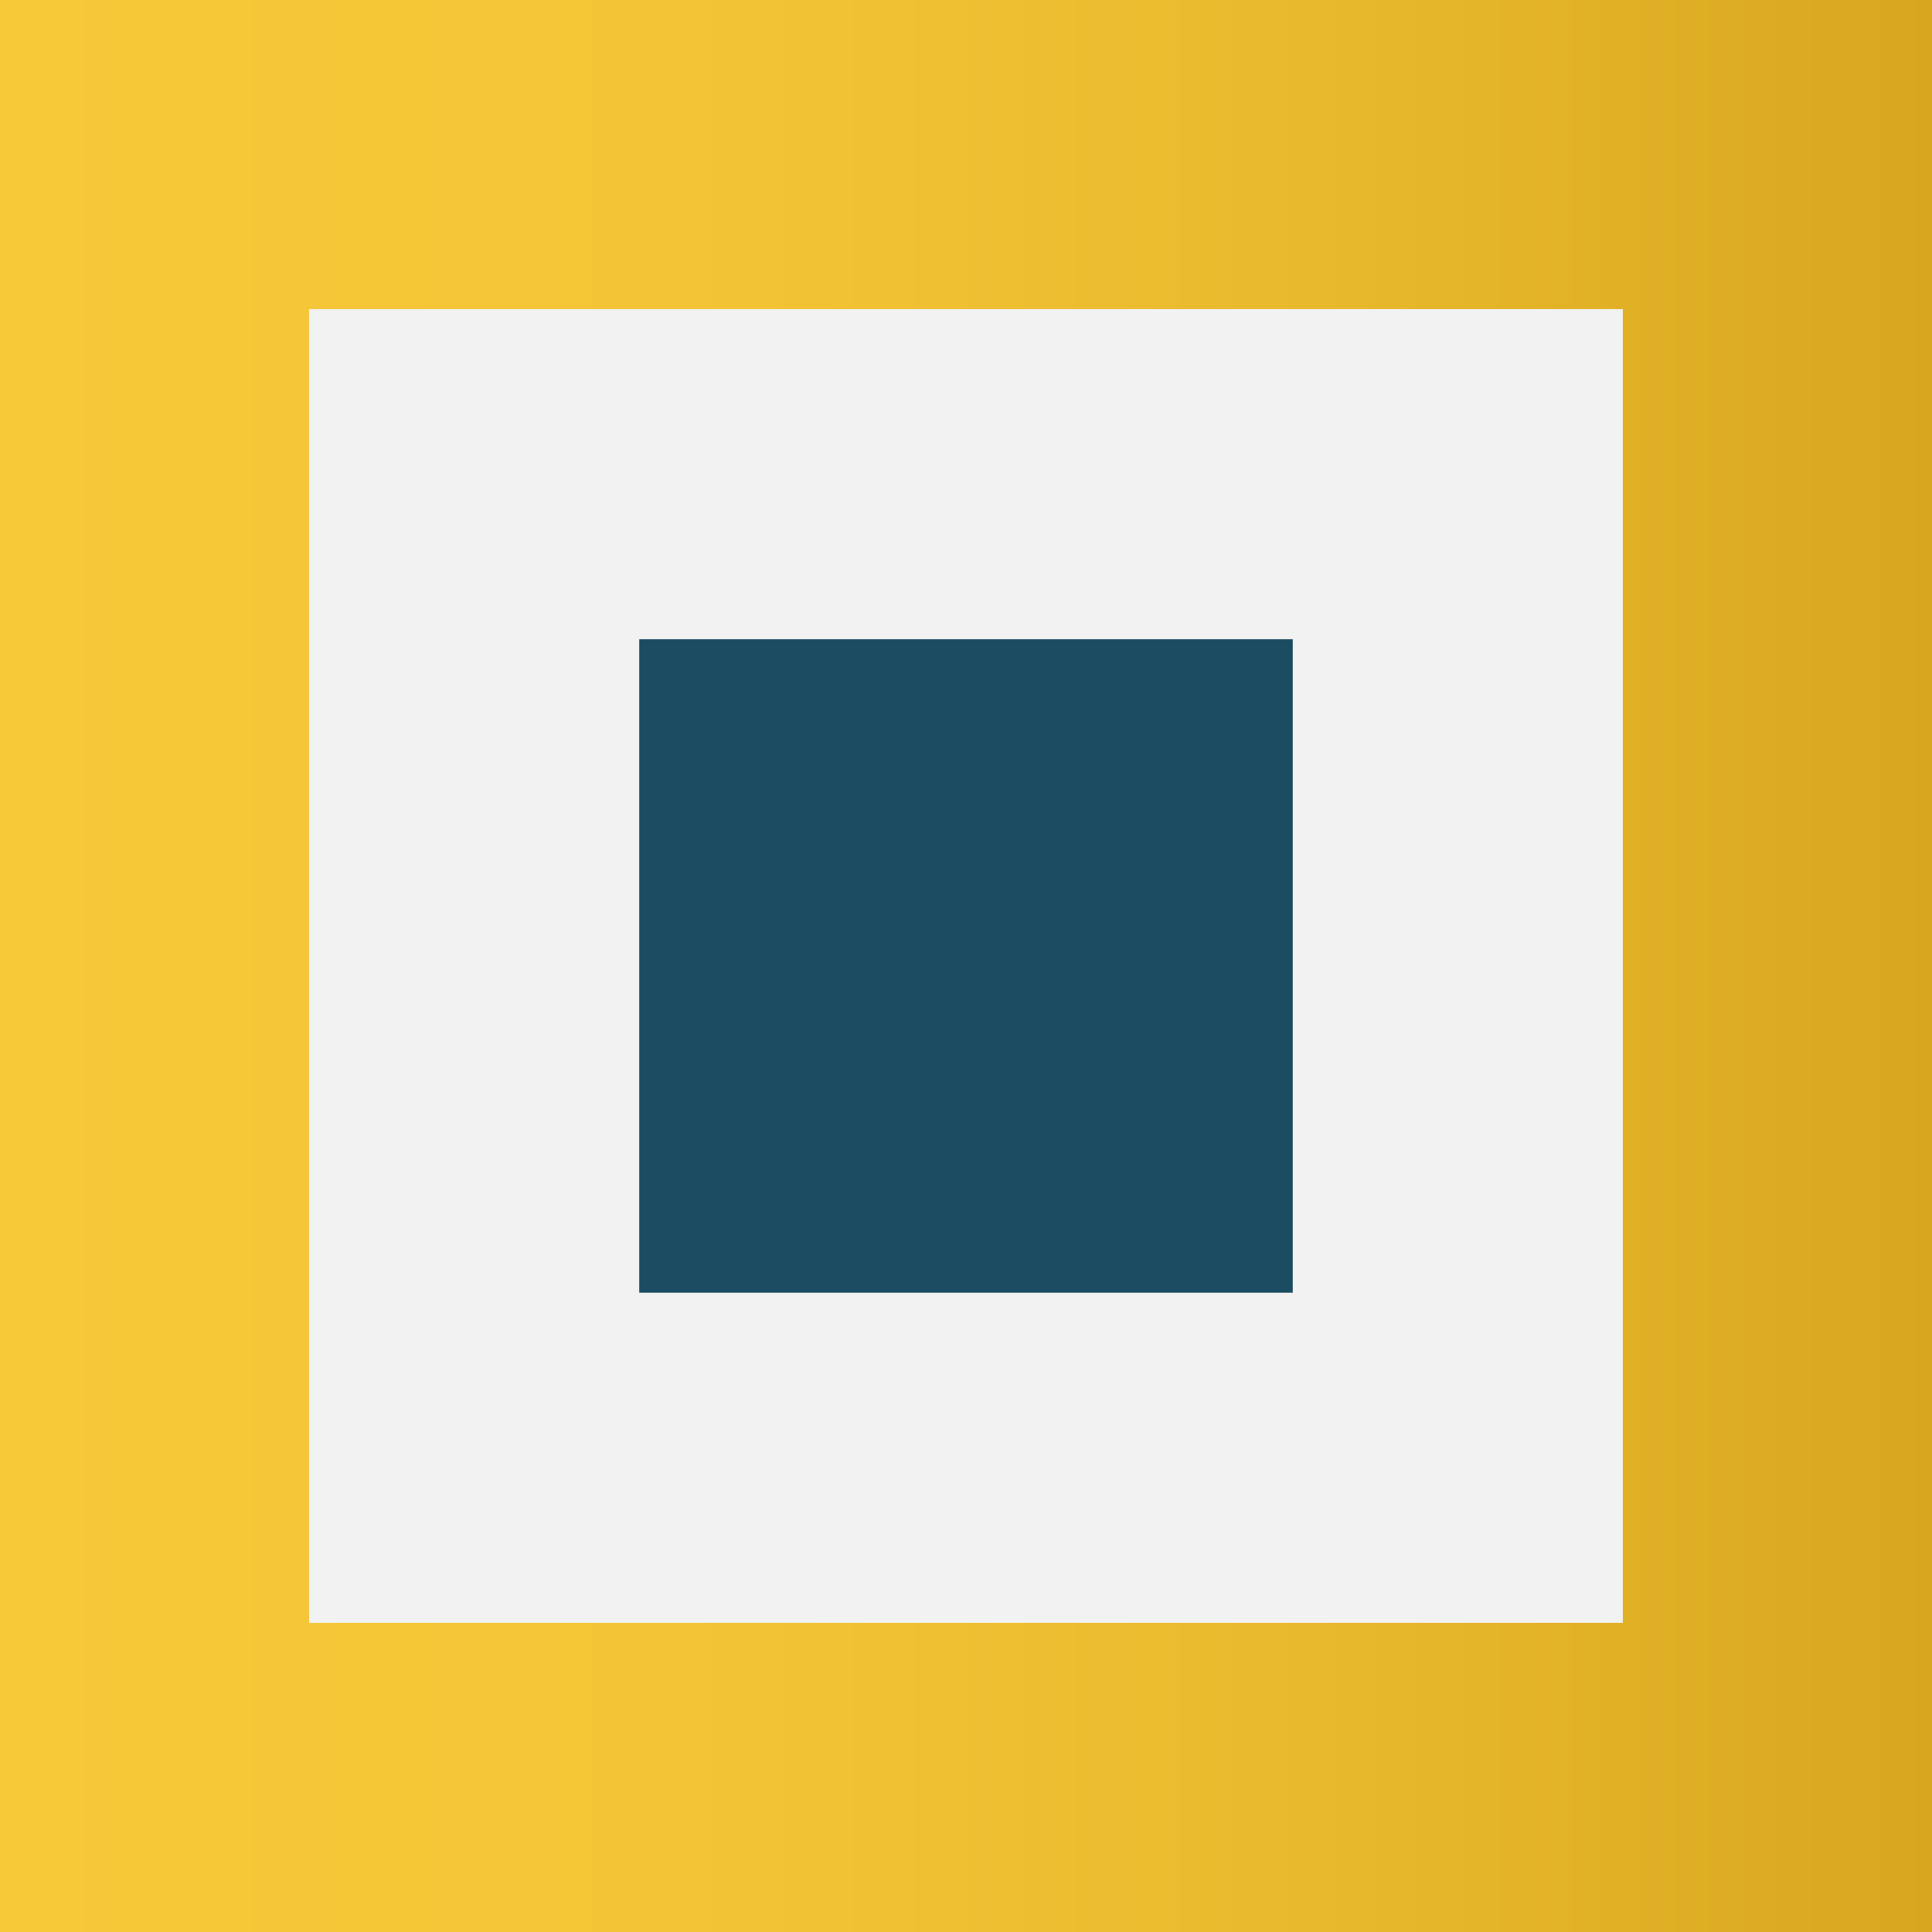 <svg xmlns="http://www.w3.org/2000/svg" xmlns:xlink="http://www.w3.org/1999/xlink" id="uuid-370642d4-6a56-4017-83c6-ee4cb0c2f443" viewBox="0 0 232.97 232.97"><defs><linearGradient id="uuid-3b9eb3e7-920e-4429-ba4c-d84ed27508c3" x1="0" y1="116.48" x2="232.97" y2="116.48" gradientUnits="userSpaceOnUse"><stop offset="0" stop-color="#f7c939"></stop><stop offset=".35" stop-color="#f3c536"></stop><stop offset=".68" stop-color="#e9b92d"></stop><stop offset="1" stop-color="#d8a71e"></stop><stop offset="1" stop-color="#d8a71e"></stop></linearGradient></defs><rect x="0" y="0" width="232.97" height="232.97" style="fill:#f2f2f2; stroke-width:0px;"></rect><path d="M0,0v232.97h232.97V0H0ZM195.69,195.69H37.27V37.27h158.42v158.42Z" style="fill:url(#uuid-3b9eb3e7-920e-4429-ba4c-d84ed27508c3); stroke-width:0px;"></path><rect x="77.08" y="77.08" width="78.81" height="78.8" style="fill:#1b4c61; stroke-width:0px;"></rect></svg>